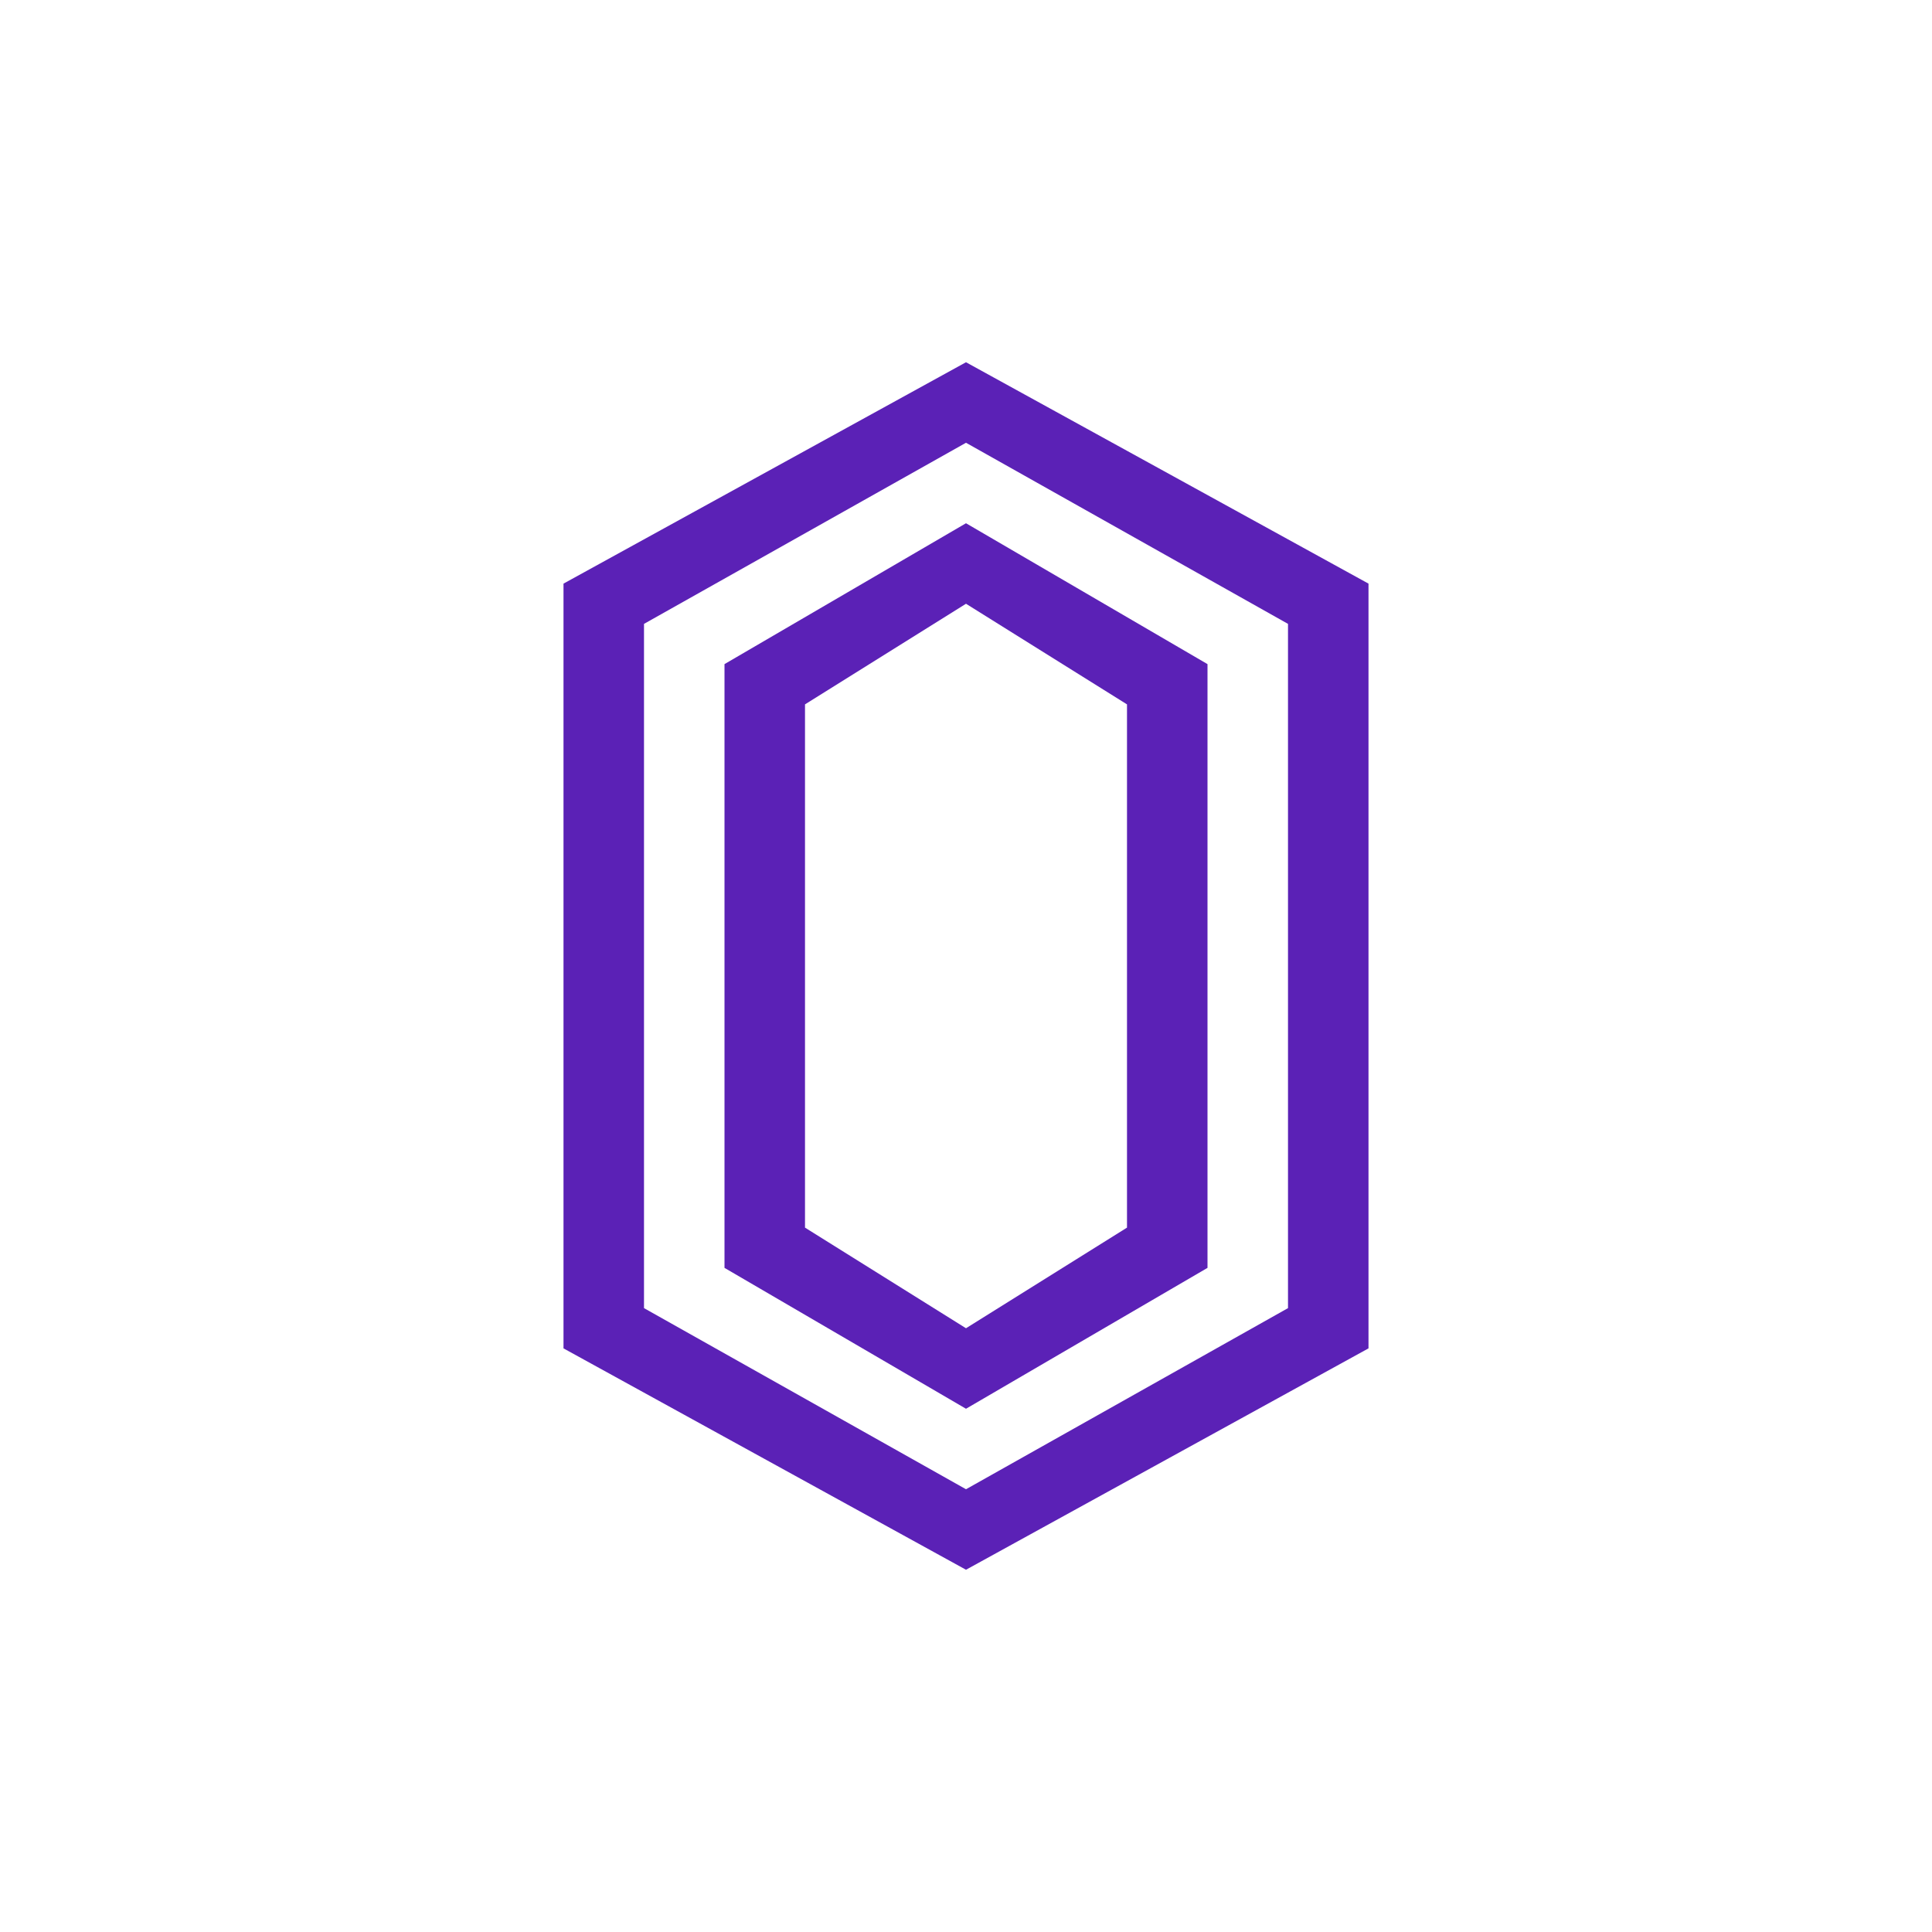 <svg width="48" height="48" viewBox="0 0 48 48" fill="none" xmlns="http://www.w3.org/2000/svg">
    <path d="M24 9L14 14.5V33.5L24 39L34 33.5V14.5L24 9ZM32 32.5L24 37L16 32.5V15.5L24 11L32 15.5V32.5Z" fill="#5B21B6"/>
    <path d="M24 13L18 16.5V31.5L24 35L30 31.5V16.5L24 13ZM28 30.5L24 33L20 30.5V17.5L24 15L28 17.5V30.5Z" fill="#5B21B6"/>
</svg>
